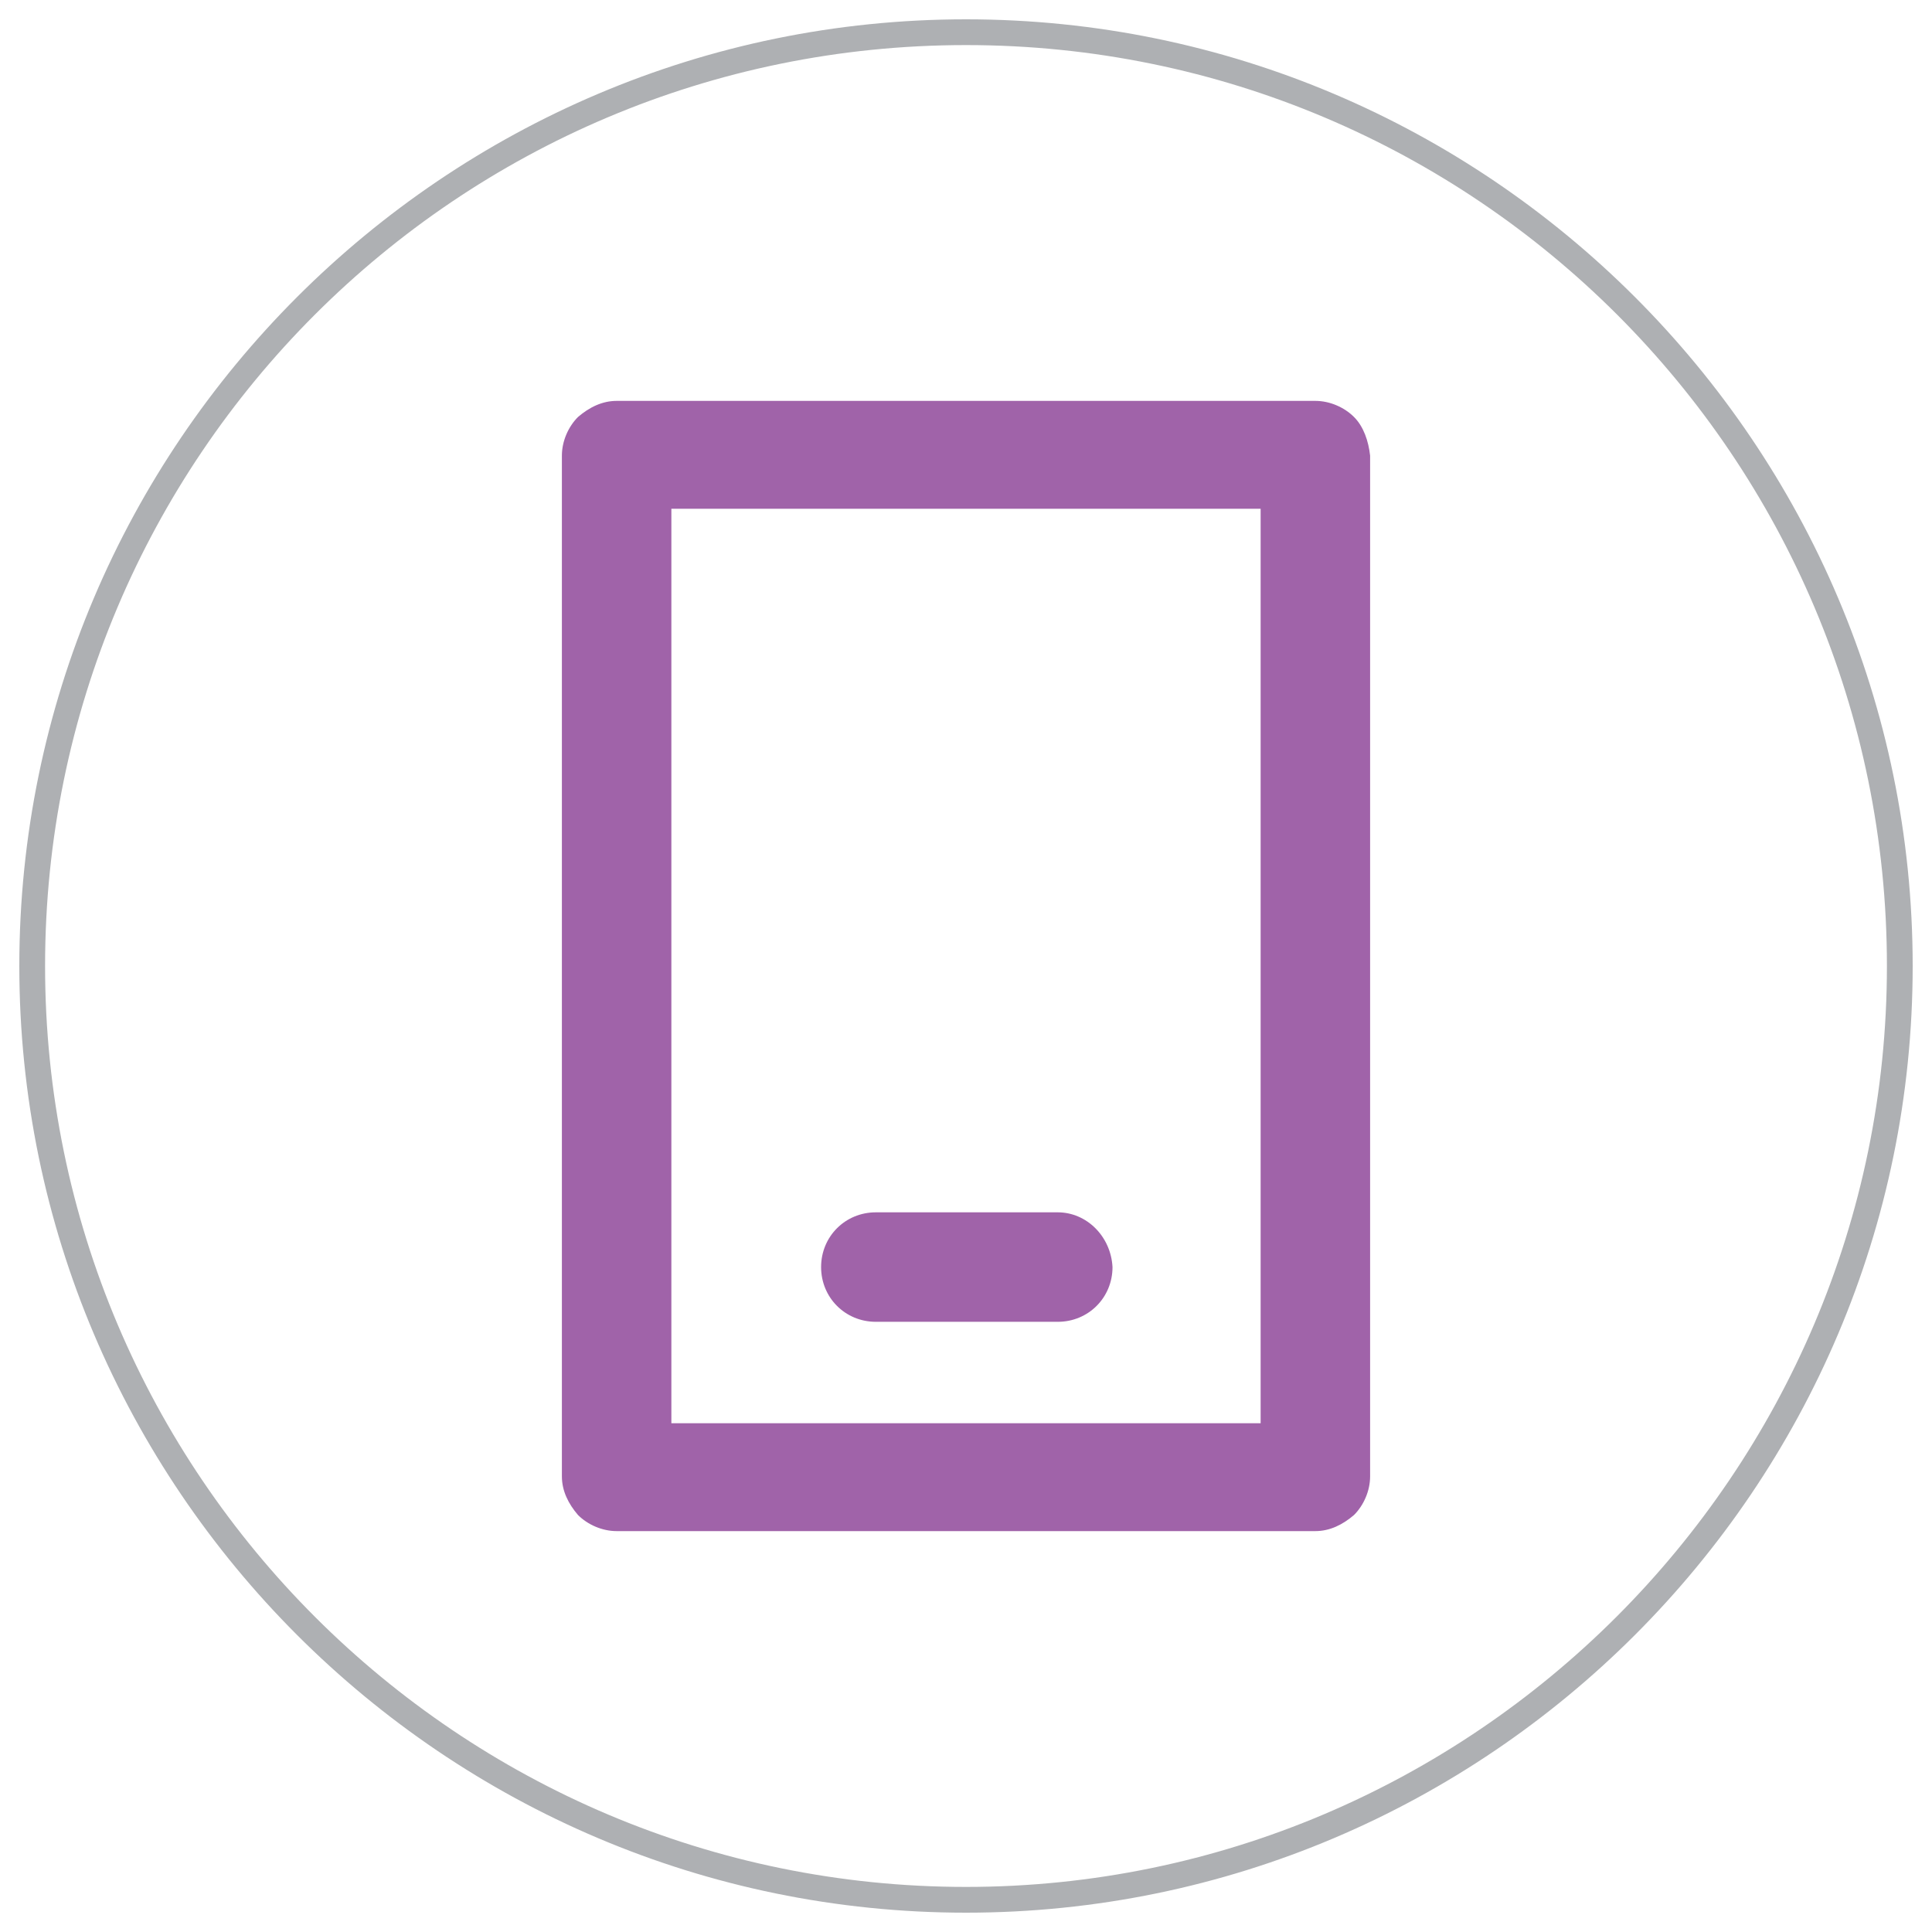 <?xml version="1.0" encoding="utf-8"?>
<!-- Generator: Adobe Illustrator 18.0.0, SVG Export Plug-In . SVG Version: 6.00 Build 0)  -->
<!DOCTYPE svg PUBLIC "-//W3C//DTD SVG 1.1//EN" "http://www.w3.org/Graphics/SVG/1.1/DTD/svg11.dtd">
<svg version="1.1" id="Layer_1" xmlns="http://www.w3.org/2000/svg" xmlns:xlink="http://www.w3.org/1999/xlink" x="0px" y="0px"
	 viewBox="0 0 120 120" enable-background="new 0 0 120 120" xml:space="preserve">
<g>
	<g>
		<path fill="#AEB0B3" d="M60,118.8C27.6,118.8,1.2,92.4,1.2,60C1.2,27.6,27.6,1.2,60,1.2s58.8,26.4,58.8,58.8
			C118.8,92.4,92.4,118.8,60,118.8z M60,2.8C28.4,2.8,2.8,28.4,2.8,60c0,31.6,25.7,57.2,57.2,57.2s57.2-25.7,57.2-57.2
			C117.2,28.4,91.6,2.8,60,2.8z"/>
	</g>
</g>
<g>
	<path fill="#A063A9" d="M84.1,25.9c-0.6-0.6-1.5-1-2.4-1H38.3c-0.9,0-1.7,0.4-2.4,1c-0.6,0.6-1,1.5-1,2.4v63.4c0,0.9,0.4,1.7,1,2.4
		c0.6,0.6,1.5,1,2.4,1h43.4c0.9,0,1.7-0.4,2.4-1c0.6-0.6,1-1.5,1-2.4V28.3C85,27.4,84.7,26.5,84.1,25.9z M78.3,88.4l-36.6,0V31.6
		h36.6V88.4z"/>
	<path fill="#A063A9" d="M65.7,75.3H54.4c-1.9,0-3.4,1.5-3.4,3.4c0,1.9,1.5,3.4,3.4,3.4h11.3c1.9,0,3.4-1.5,3.4-3.4
		C69,76.8,67.5,75.3,65.7,75.3z"/>
</g>
</svg>
